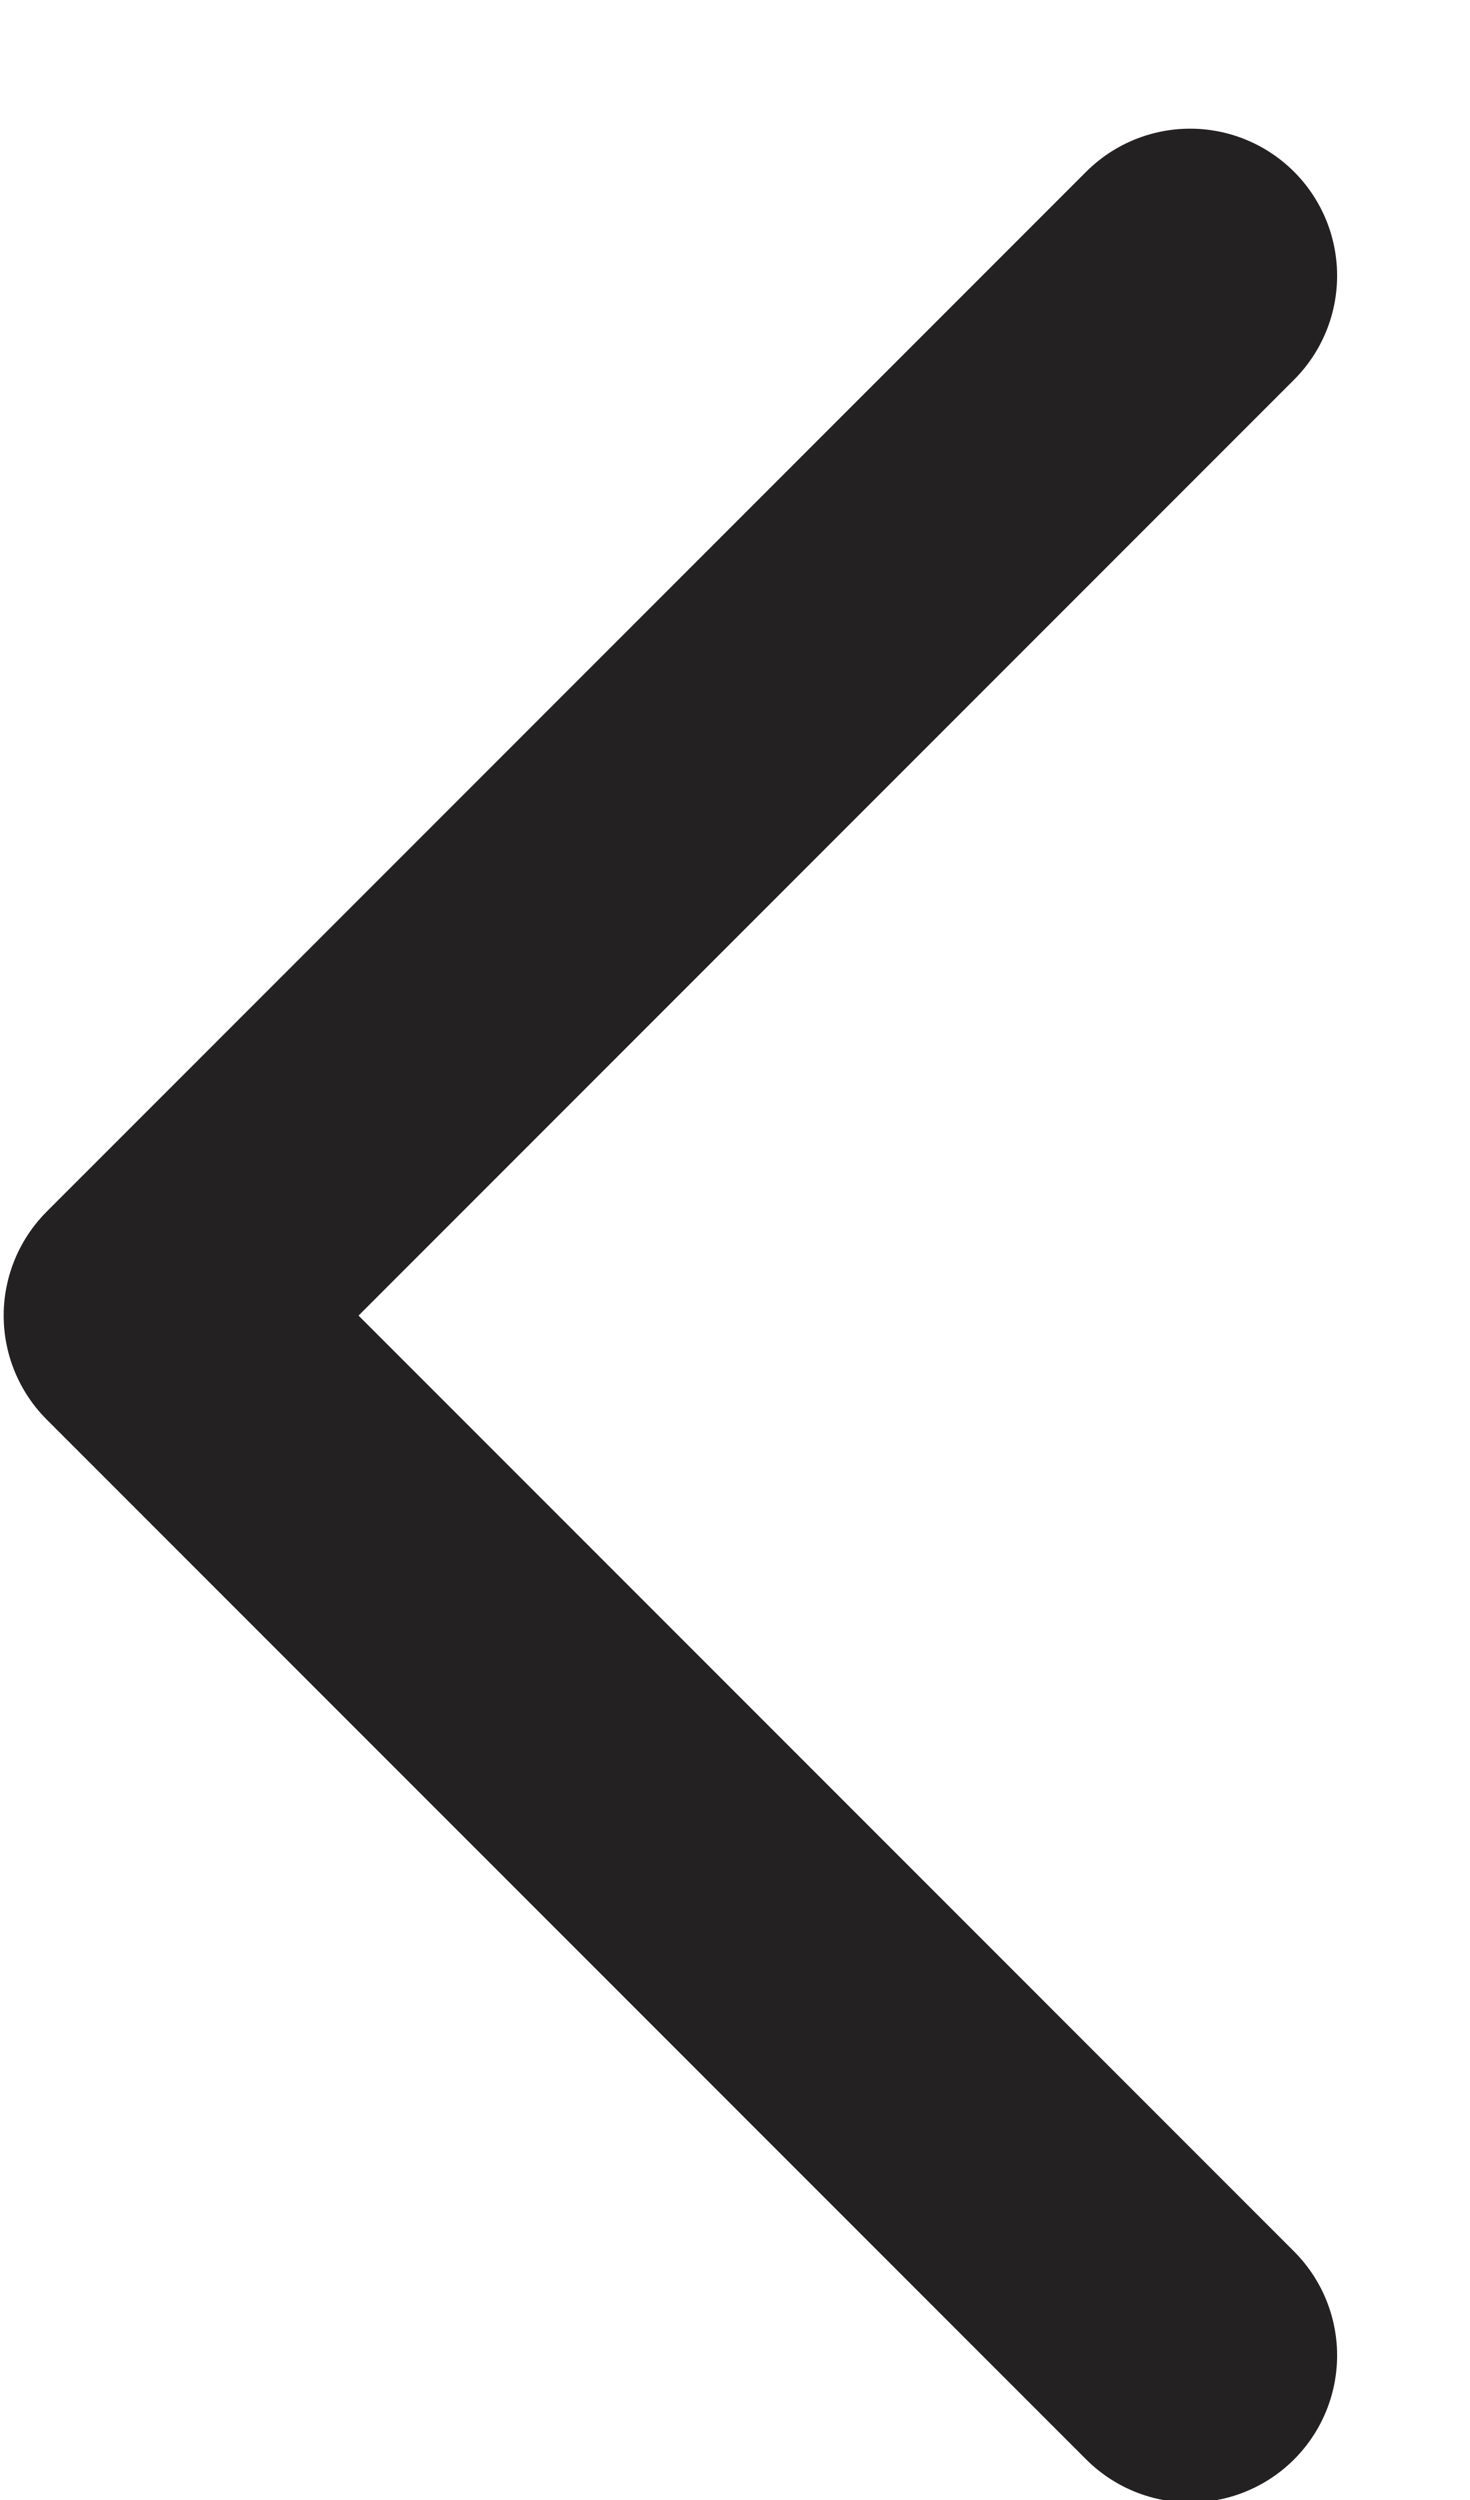 <?xml version="1.0" encoding="UTF-8"?>
<svg width="10px" height="17px" viewBox="0 0 10 17" version="1.1" xmlns="http://www.w3.org/2000/svg" xmlns:xlink="http://www.w3.org/1999/xlink">
    <g stroke="none" stroke-width="1" fill="none" fill-rule="evenodd" stroke-linecap="round" stroke-linejoin="round">
        <g transform="translate(-1148, -3237)" stroke="#242122" stroke-width="2">
            <g transform="translate(0, 2676.5)">
                <g transform="translate(1132, 548)">
                    <polyline transform="translate(24.096, 21.446) scale(-1, 1) rotate(-135) translate(-24.096, -21.446) " points="19.096 16.446 19.096 26.446 29.096 26.446"></polyline>
                </g>
            </g>
        </g>
    </g>
</svg>